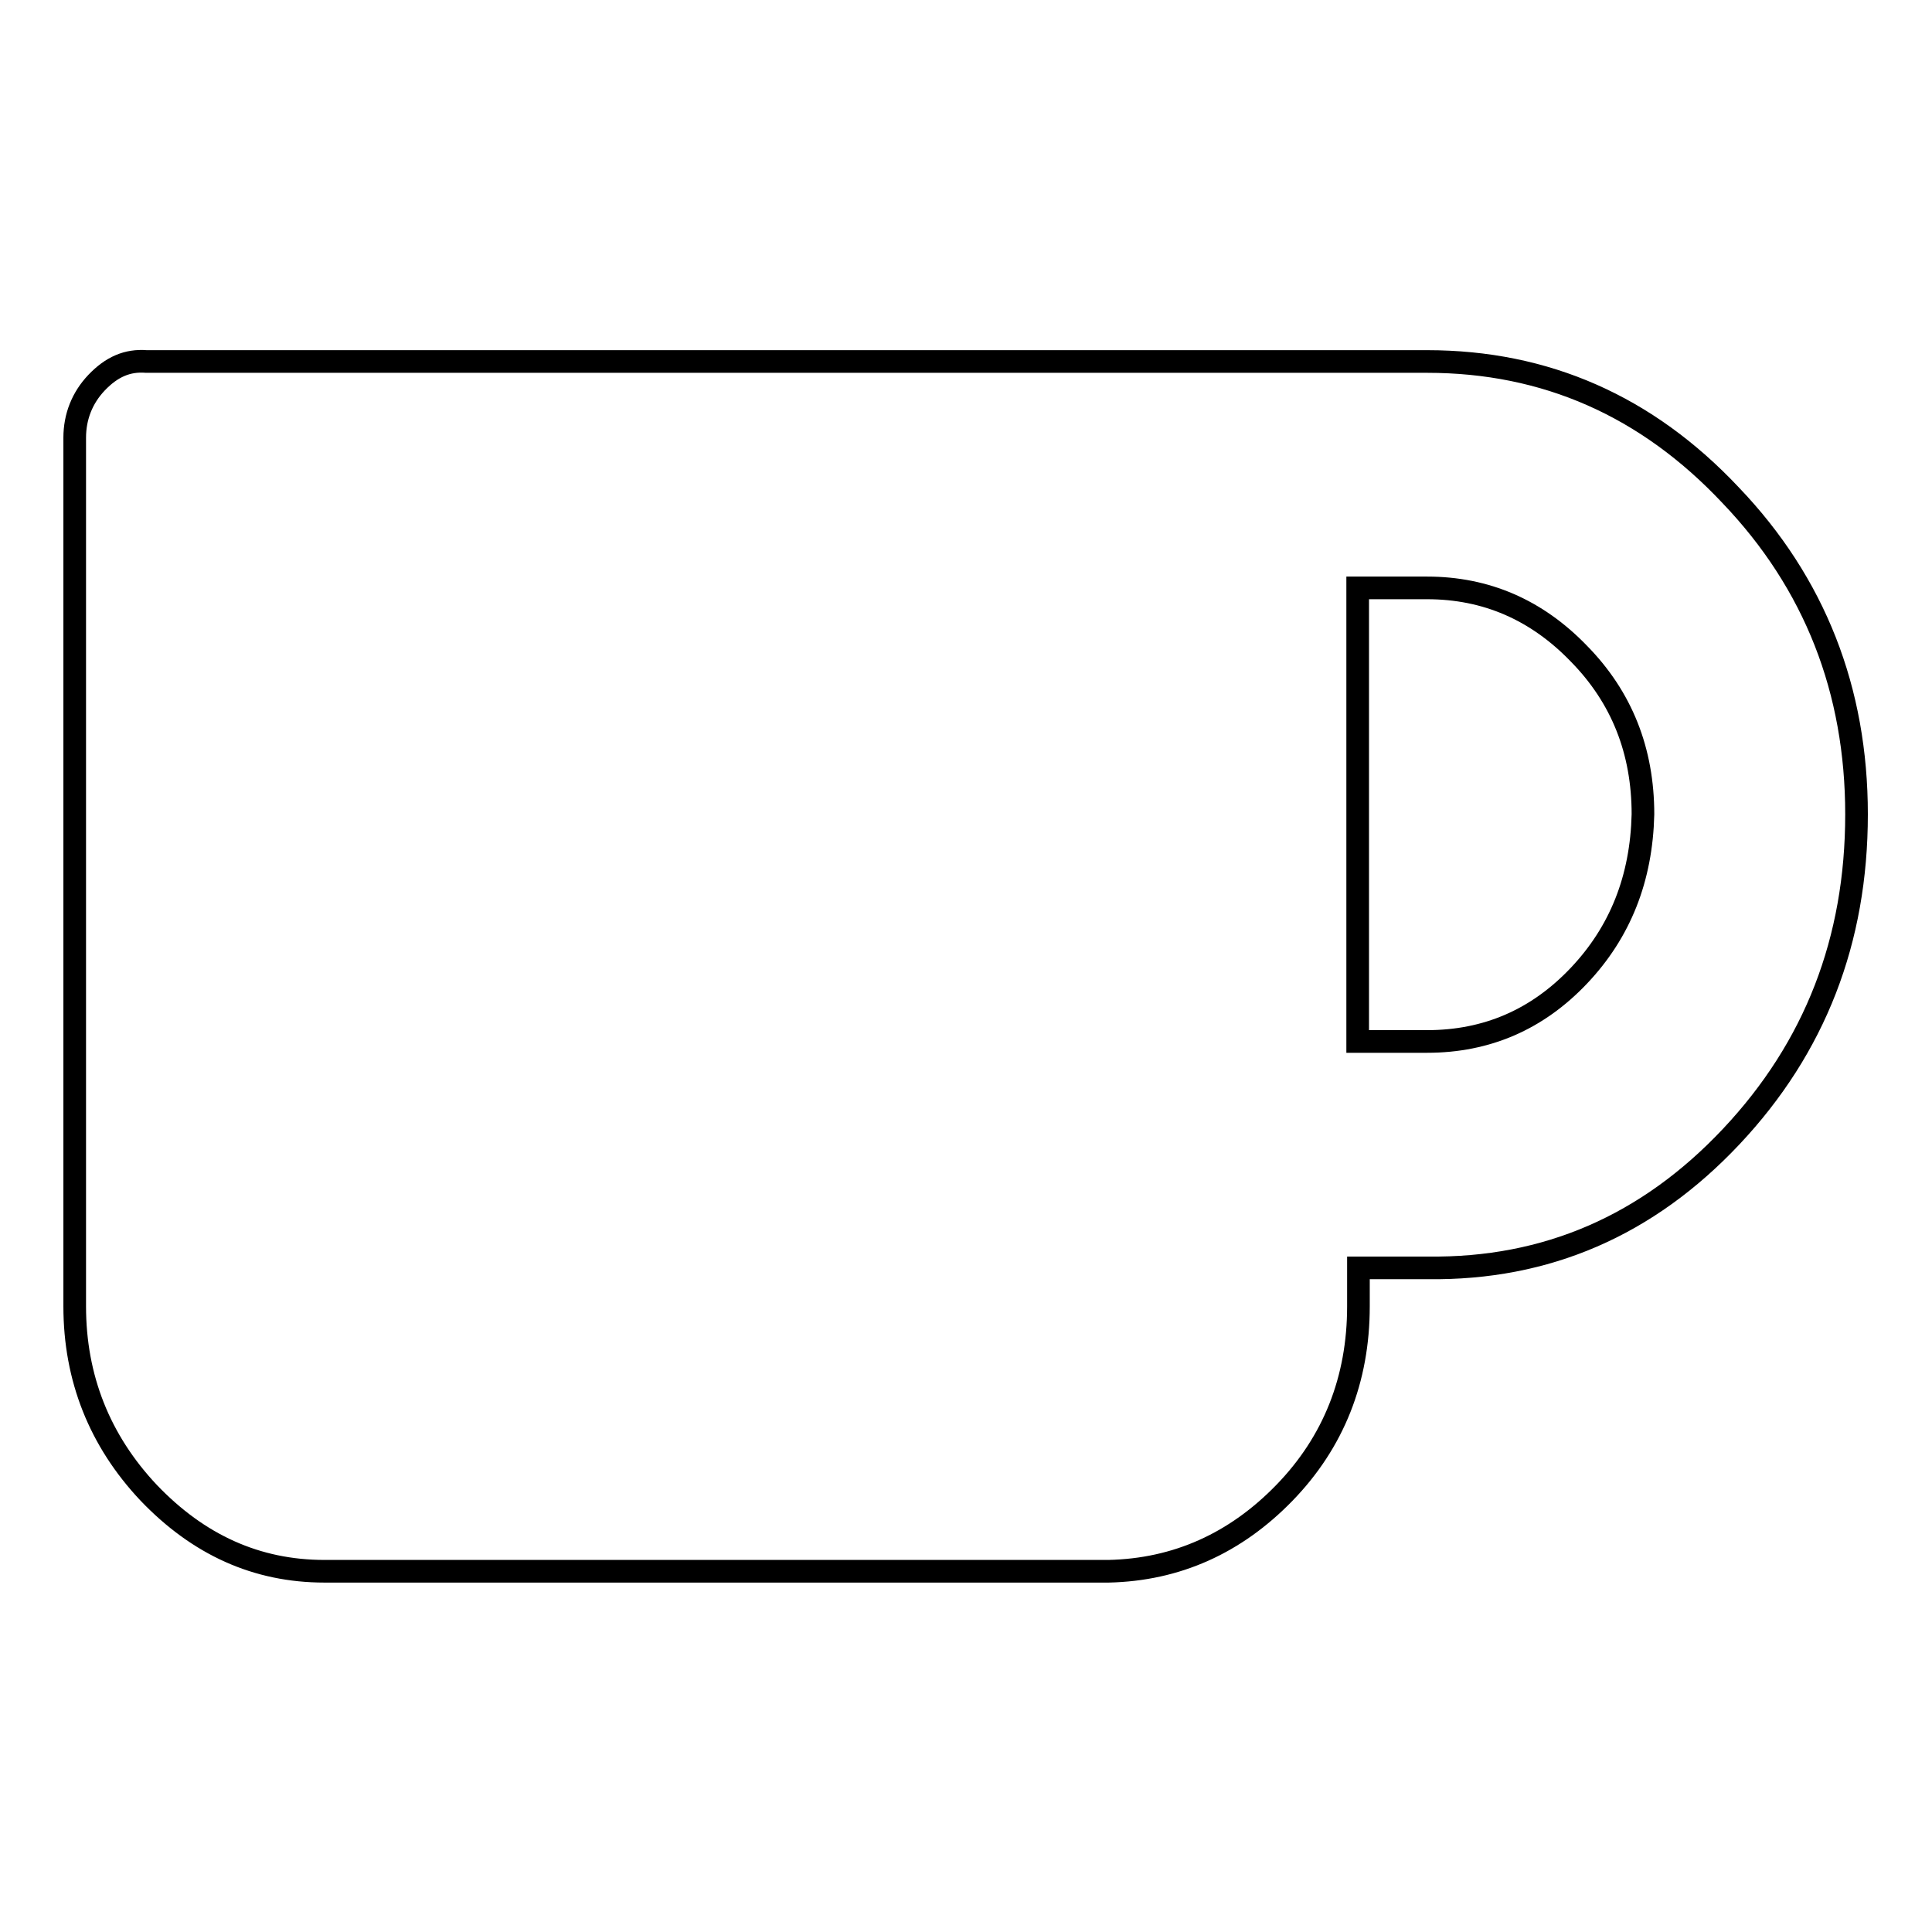 <?xml version="1.0" encoding="utf-8"?>
<!-- Svg Vector Icons : http://www.onlinewebfonts.com/icon -->
<!DOCTYPE svg PUBLIC "-//W3C//DTD SVG 1.1//EN" "http://www.w3.org/Graphics/SVG/1.1/DTD/svg11.dtd">
<svg version="1.1" xmlns="http://www.w3.org/2000/svg" xmlns:xlink="http://www.w3.org/1999/xlink" x="0px" y="0px" viewBox="0 0 256 256" enable-background="new 0 0 256 256" xml:space="preserve">
<g><g><path stroke-width="3" fill-opacity="0" stroke="#000000"  d="M217.7,107.9c0-8.4-2.8-15.5-8.5-21.3c-5.6-5.8-12.3-8.7-20.1-8.7h-9.2V138h9.2c7.9,0,14.6-2.9,20.1-8.7C214.7,123.5,217.5,116.4,217.7,107.9L217.7,107.9z M246,107.9c0,16.7-5.5,30.9-16.6,42.7c-11.1,11.8-24.5,17.6-40.2,17.4h-9.2v5.1c0,9.7-3.3,18-9.8,24.7c-6.5,6.7-14.3,10.2-23.3,10.4H43c-9,0-16.7-3.5-23.3-10.4c-6.5-6.9-9.8-15.2-9.8-24.7V58c0-2.8,1-5.3,2.9-7.3c2-2.1,4.1-3,6.6-2.8h169.7c15.7,0,29.1,5.9,40.2,17.7C240.5,77.3,246,91.5,246,107.9L246,107.9z"/></g></g>
</svg>
